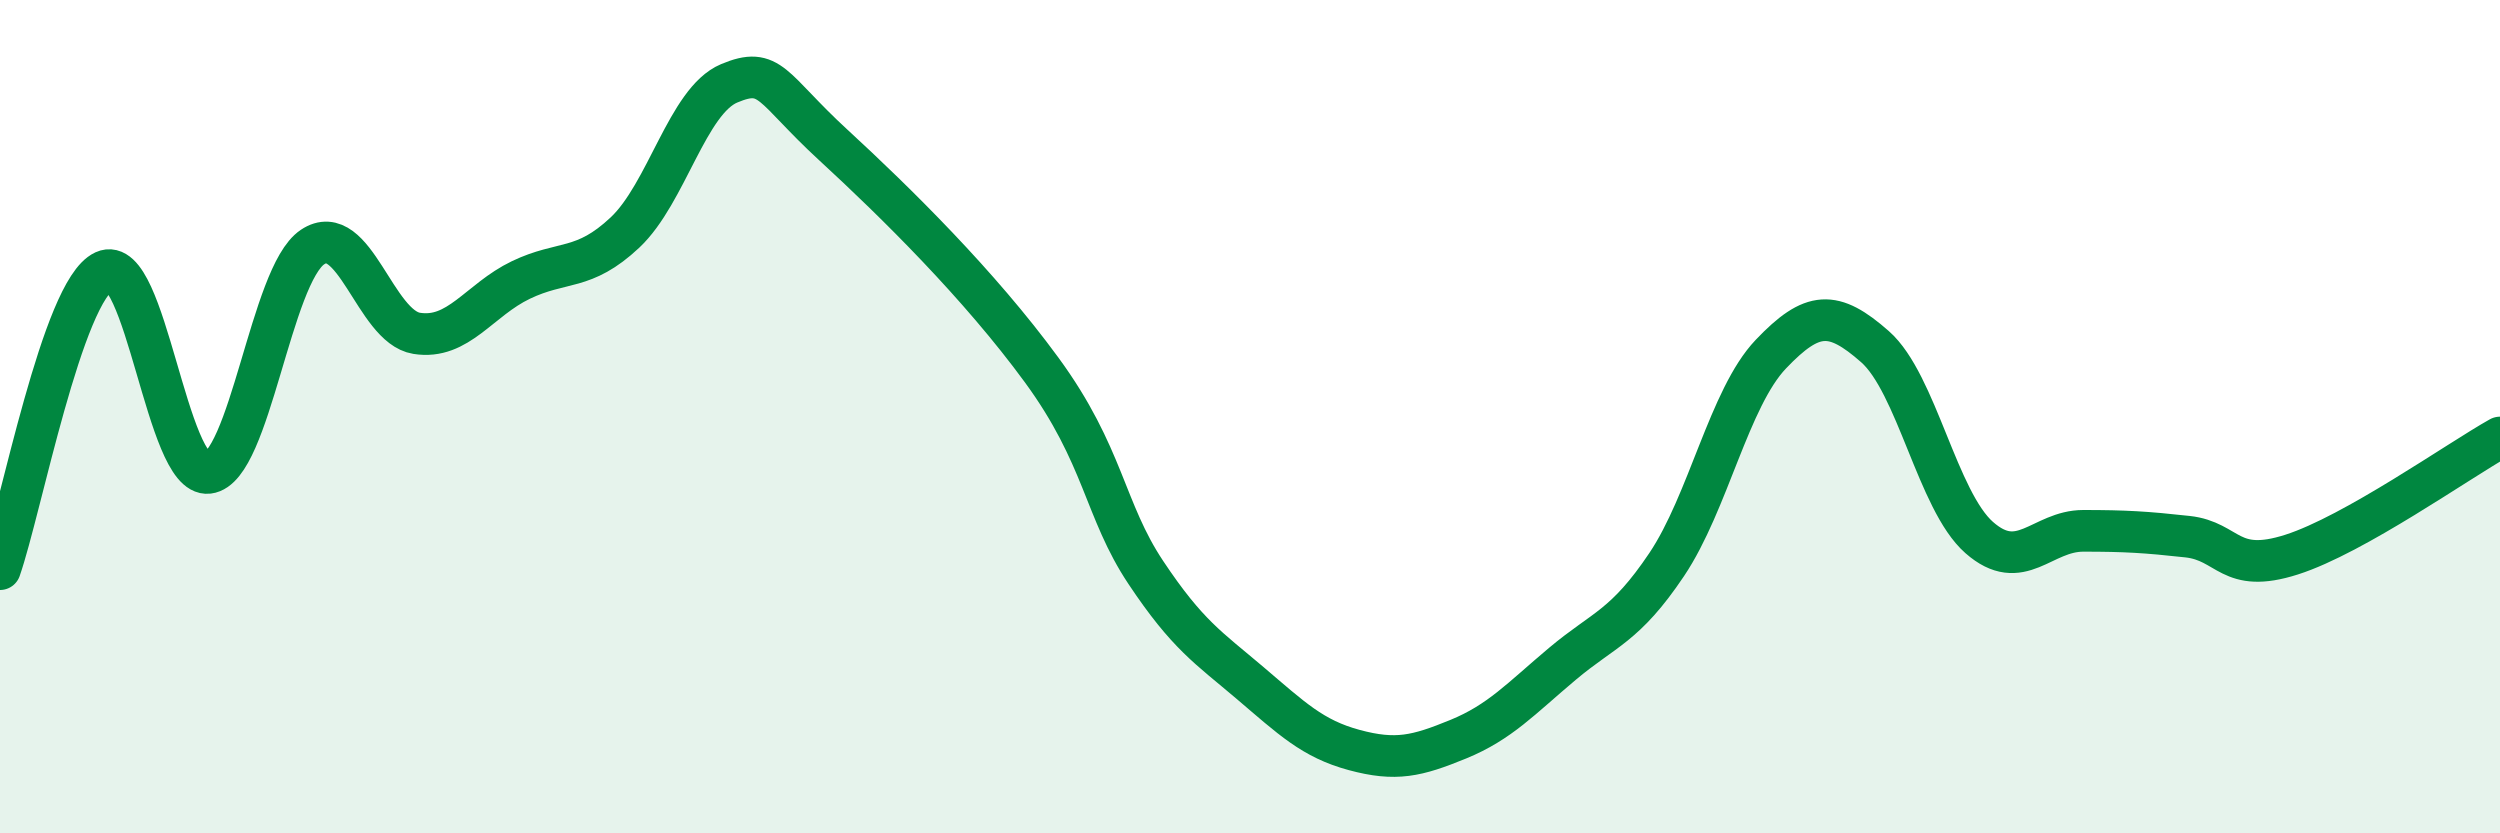 
    <svg width="60" height="20" viewBox="0 0 60 20" xmlns="http://www.w3.org/2000/svg">
      <path
        d="M 0,13.66 C 0.5,12.23 1.5,6.97 2.5,6.51 C 3.5,6.05 4,11.47 5,11.35 C 6,11.23 6.5,6.6 7.5,5.93 C 8.5,5.26 9,7.84 10,8 C 11,8.16 11.5,7.2 12.5,6.72 C 13.5,6.24 14,6.52 15,5.58 C 16,4.64 16.5,2.42 17.5,2 C 18.5,1.58 18.5,2.1 20,3.48 C 21.5,4.86 23.5,6.83 25,8.88 C 26.5,10.93 26.5,12.24 27.5,13.74 C 28.5,15.24 29,15.54 30,16.39 C 31,17.24 31.5,17.73 32.5,18 C 33.5,18.27 34,18.15 35,17.74 C 36,17.33 36.5,16.77 37.5,15.93 C 38.5,15.09 39,15.04 40,13.55 C 41,12.06 41.5,9.55 42.5,8.5 C 43.5,7.45 44,7.44 45,8.32 C 46,9.2 46.5,12.02 47.5,12.9 C 48.5,13.78 49,12.74 50,12.74 C 51,12.74 51.5,12.77 52.5,12.88 C 53.5,12.99 53.5,13.79 55,13.31 C 56.5,12.83 59,11.06 60,10.5L60 20L0 20Z"
        fill="#008740"
        opacity="0.1"
        stroke-linecap="round"
        stroke-linejoin="round"
      />
      <path
        d="M 0,13.66 C 0.5,12.23 1.5,6.97 2.5,6.51 C 3.5,6.05 4,11.47 5,11.35 C 6,11.23 6.5,6.6 7.5,5.93 C 8.5,5.26 9,7.84 10,8 C 11,8.16 11.5,7.2 12.5,6.72 C 13.5,6.24 14,6.52 15,5.58 C 16,4.64 16.5,2.42 17.5,2 C 18.5,1.58 18.5,2.1 20,3.48 C 21.5,4.86 23.5,6.83 25,8.88 C 26.5,10.93 26.5,12.24 27.5,13.74 C 28.5,15.24 29,15.54 30,16.39 C 31,17.24 31.5,17.73 32.5,18 C 33.5,18.27 34,18.15 35,17.74 C 36,17.33 36.5,16.77 37.5,15.93 C 38.5,15.09 39,15.04 40,13.55 C 41,12.06 41.5,9.55 42.5,8.5 C 43.5,7.45 44,7.44 45,8.32 C 46,9.2 46.5,12.02 47.5,12.9 C 48.5,13.78 49,12.74 50,12.74 C 51,12.74 51.5,12.77 52.5,12.88 C 53.5,12.99 53.5,13.79 55,13.31 C 56.5,12.83 59,11.06 60,10.5"
        stroke="#008740"
        stroke-width="1"
        fill="none"
        stroke-linecap="round"
        stroke-linejoin="round"
      />
    </svg>
  